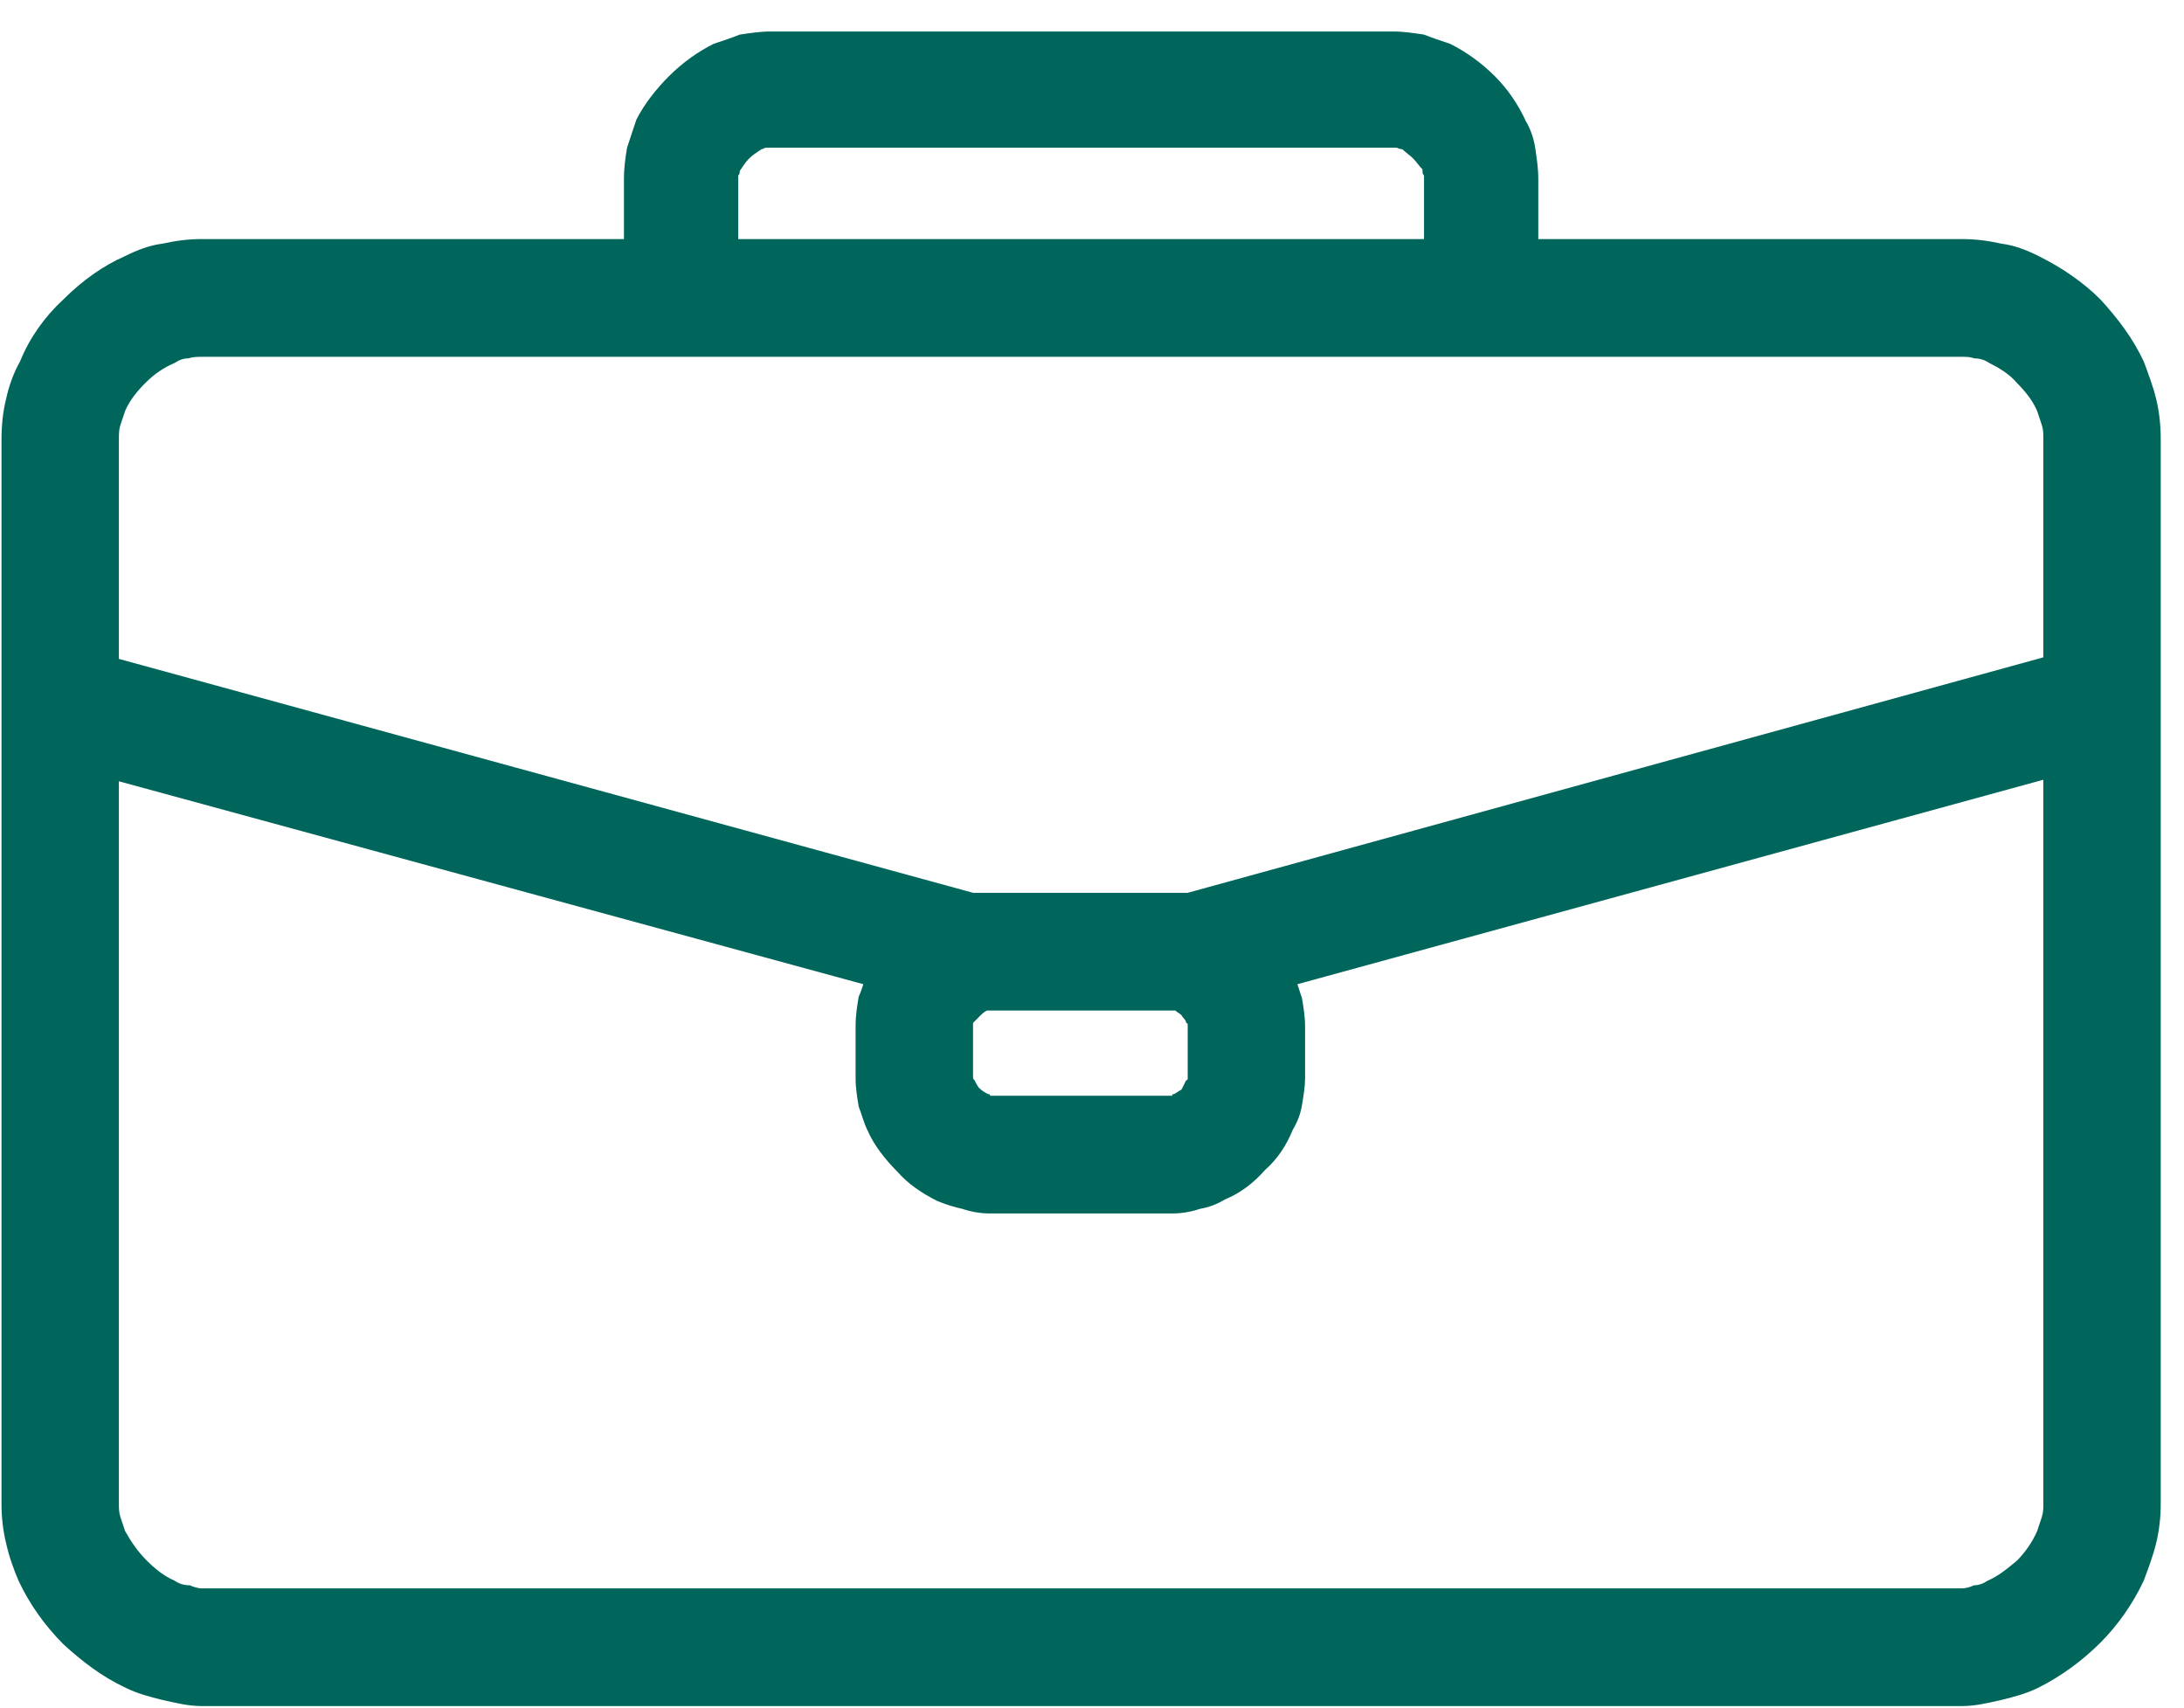 <svg width="55" height="43" viewBox="0 0 55 43" fill="none" xmlns="http://www.w3.org/2000/svg">
<path fill-rule="evenodd" clip-rule="evenodd" d="M49.708 9.024C49.863 9.024 49.98 9.063 50.097 9.141C50.33 9.258 50.602 9.414 50.797 9.648C50.991 9.843 51.186 10.077 51.302 10.35C51.341 10.467 51.38 10.584 51.419 10.701C51.458 10.819 51.458 10.935 51.458 11.053V16.553L29.91 22.482C29.793 22.482 29.638 22.482 29.521 22.482H24.931C24.776 22.482 24.659 22.482 24.504 22.482L2.994 16.592V11.053C2.994 10.935 2.994 10.819 3.033 10.701C3.072 10.584 3.111 10.467 3.15 10.35C3.267 10.077 3.461 9.843 3.656 9.648C3.889 9.414 4.122 9.258 4.395 9.141C4.511 9.063 4.628 9.024 4.745 9.024C4.861 8.985 4.978 8.985 5.095 8.985H49.397C49.513 8.985 49.63 8.985 49.708 9.024ZM51.458 37.891C51.458 37.969 51.458 38.086 51.419 38.203C51.38 38.32 51.341 38.437 51.302 38.554C51.186 38.827 50.991 39.1 50.797 39.296C50.563 39.491 50.33 39.686 50.058 39.803C49.941 39.881 49.824 39.92 49.708 39.92C49.63 39.959 49.513 39.998 49.397 39.998H5.095C4.978 39.998 4.861 39.959 4.784 39.92C4.628 39.92 4.511 39.881 4.395 39.803C4.122 39.686 3.889 39.491 3.695 39.296C3.461 39.062 3.306 38.827 3.15 38.554C3.111 38.437 3.072 38.32 3.033 38.203C2.994 38.086 2.994 37.969 2.994 37.891V19.674L21.742 24.784C21.703 24.901 21.664 25.018 21.625 25.096C21.586 25.33 21.547 25.564 21.547 25.837V27.163C21.547 27.398 21.586 27.632 21.625 27.866C21.703 28.061 21.742 28.256 21.859 28.49C22.014 28.841 22.287 29.192 22.598 29.504C22.87 29.816 23.22 30.05 23.609 30.245C23.803 30.323 24.037 30.401 24.231 30.44C24.465 30.518 24.698 30.557 24.931 30.557H29.521C29.754 30.557 29.988 30.518 30.221 30.44C30.454 30.401 30.649 30.323 30.843 30.206C31.233 30.05 31.582 29.777 31.855 29.465C32.166 29.192 32.399 28.841 32.555 28.451C32.672 28.256 32.749 28.061 32.788 27.827C32.827 27.593 32.866 27.359 32.866 27.163V25.837C32.866 25.603 32.827 25.369 32.788 25.135C32.749 25.018 32.711 24.901 32.672 24.784L51.458 19.635V37.891ZM0.155 38.866C0.233 39.218 0.35 39.53 0.466 39.803C0.739 40.388 1.127 40.934 1.594 41.402C2.061 41.831 2.567 42.221 3.15 42.494C3.461 42.65 3.772 42.728 4.084 42.806C4.434 42.884 4.745 42.962 5.095 42.962H49.397C49.747 42.962 50.058 42.884 50.408 42.806C50.719 42.728 51.03 42.65 51.341 42.494C51.886 42.221 52.43 41.831 52.897 41.363C53.325 40.934 53.714 40.388 53.986 39.803C54.103 39.491 54.22 39.178 54.297 38.866C54.375 38.554 54.414 38.203 54.414 37.891V11.053C54.414 10.701 54.375 10.35 54.297 10.038C54.22 9.726 54.103 9.414 53.986 9.102C53.714 8.517 53.325 8.01 52.897 7.542C52.43 7.074 51.886 6.722 51.341 6.449C51.03 6.293 50.719 6.176 50.408 6.137C50.058 6.059 49.747 6.02 49.397 6.02H38.739V4.499C38.739 4.226 38.7 3.992 38.661 3.719C38.623 3.485 38.545 3.251 38.428 3.056C38.234 2.626 37.961 2.236 37.65 1.924C37.3 1.573 36.911 1.3 36.522 1.105C36.289 1.027 36.056 0.949 35.861 0.871C35.589 0.832 35.355 0.793 35.083 0.793H19.408C19.136 0.793 18.903 0.832 18.63 0.871C18.436 0.949 18.203 1.027 17.969 1.105C17.58 1.3 17.191 1.573 16.841 1.924C16.53 2.236 16.219 2.626 16.024 3.017C15.947 3.251 15.869 3.485 15.791 3.719C15.752 3.953 15.713 4.226 15.713 4.499V6.02H5.095C4.745 6.02 4.434 6.059 4.084 6.137C3.772 6.176 3.461 6.293 3.15 6.449C2.606 6.683 2.061 7.074 1.594 7.542C1.127 7.971 0.739 8.517 0.505 9.102C0.35 9.375 0.233 9.687 0.155 10.038C0.077 10.35 0.038 10.701 0.038 11.053V37.891C0.038 38.203 0.077 38.554 0.155 38.866ZM18.591 6.02V4.499C18.591 4.46 18.591 4.421 18.591 4.421C18.63 4.382 18.63 4.343 18.63 4.304C18.708 4.187 18.786 4.07 18.864 3.992C18.942 3.914 19.058 3.836 19.175 3.758C19.214 3.758 19.253 3.719 19.292 3.719C19.331 3.719 19.369 3.719 19.408 3.719H35.083C35.122 3.719 35.161 3.719 35.161 3.719C35.2 3.719 35.239 3.758 35.316 3.758C35.394 3.836 35.511 3.914 35.589 3.992C35.666 4.07 35.744 4.187 35.822 4.265C35.822 4.343 35.822 4.382 35.861 4.421C35.861 4.421 35.861 4.46 35.861 4.499V6.02H18.591ZM29.521 25.447C29.56 25.447 29.56 25.447 29.599 25.447C29.638 25.486 29.715 25.525 29.754 25.564C29.793 25.642 29.871 25.681 29.871 25.759C29.91 25.759 29.91 25.798 29.91 25.798V25.837V27.163C29.91 27.163 29.91 27.203 29.871 27.203C29.832 27.281 29.793 27.359 29.754 27.437C29.677 27.476 29.638 27.515 29.56 27.554H29.521V27.593H24.931V27.554H24.892C24.815 27.515 24.737 27.476 24.659 27.398C24.62 27.359 24.581 27.281 24.543 27.203C24.504 27.163 24.504 27.163 24.504 27.125V25.837C24.504 25.798 24.504 25.798 24.504 25.759C24.543 25.72 24.62 25.642 24.659 25.603C24.737 25.525 24.776 25.486 24.854 25.447C24.892 25.447 24.892 25.447 24.931 25.447H29.521Z" fill="#00665C"/>
</svg>
